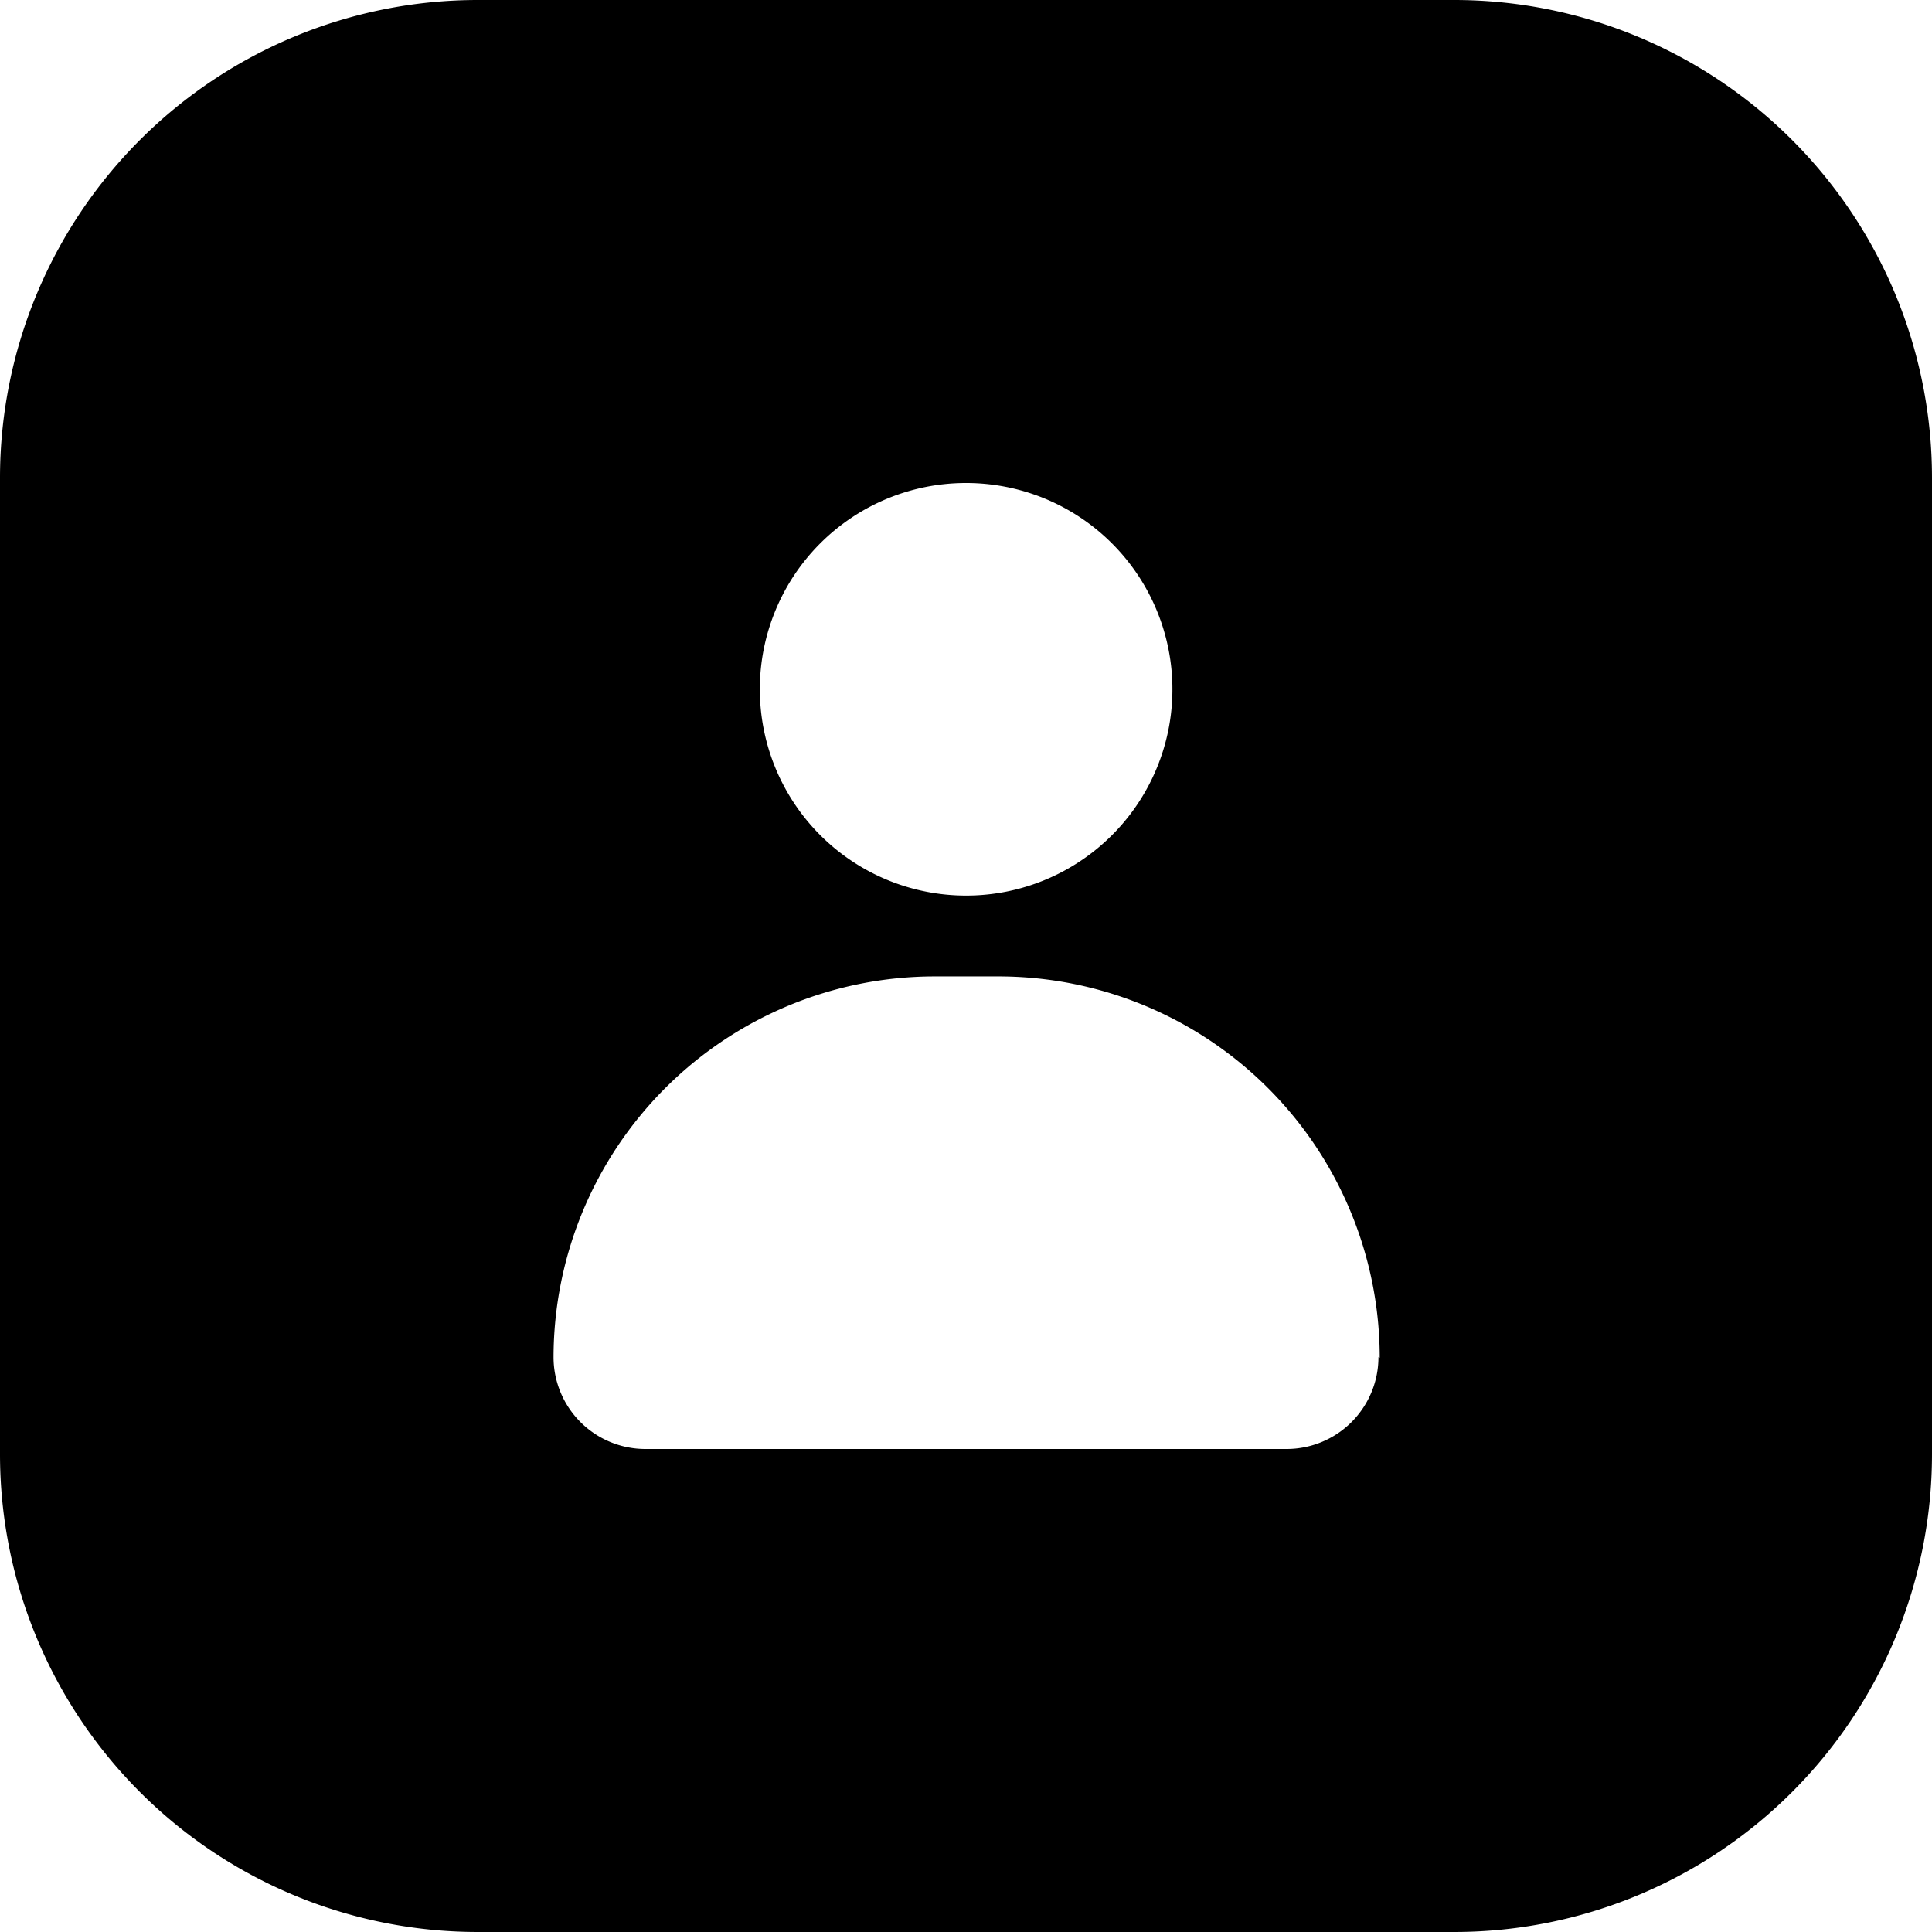 <?xml version="1.0" encoding="UTF-8"?> <svg xmlns="http://www.w3.org/2000/svg" height="512" viewBox="0 0 152 152" width="512"><g id="Layer_2" data-name="Layer 2"><g id="_01.user" data-name="01.user"><path d="m114.42 0h-76.84a37.59 37.59 0 0 0 -37.58 37.58v76.84a37.59 37.59 0 0 0 37.58 37.58h76.84a37.59 37.59 0 0 0 37.58-37.58v-76.84a37.59 37.59 0 0 0 -37.58-37.58zm-38.42 38a16.23 16.23 0 1 1 -16.22 16.22 16.22 16.22 0 0 1 16.22-16.22zm32.45 68.77a7.23 7.23 0 0 1 -7.23 7.23h-50.44a7.23 7.23 0 0 1 -7.23-7.23 30 30 0 0 1 30-29.95h5a30 30 0 0 1 30 30z"></path></g></g></svg> 